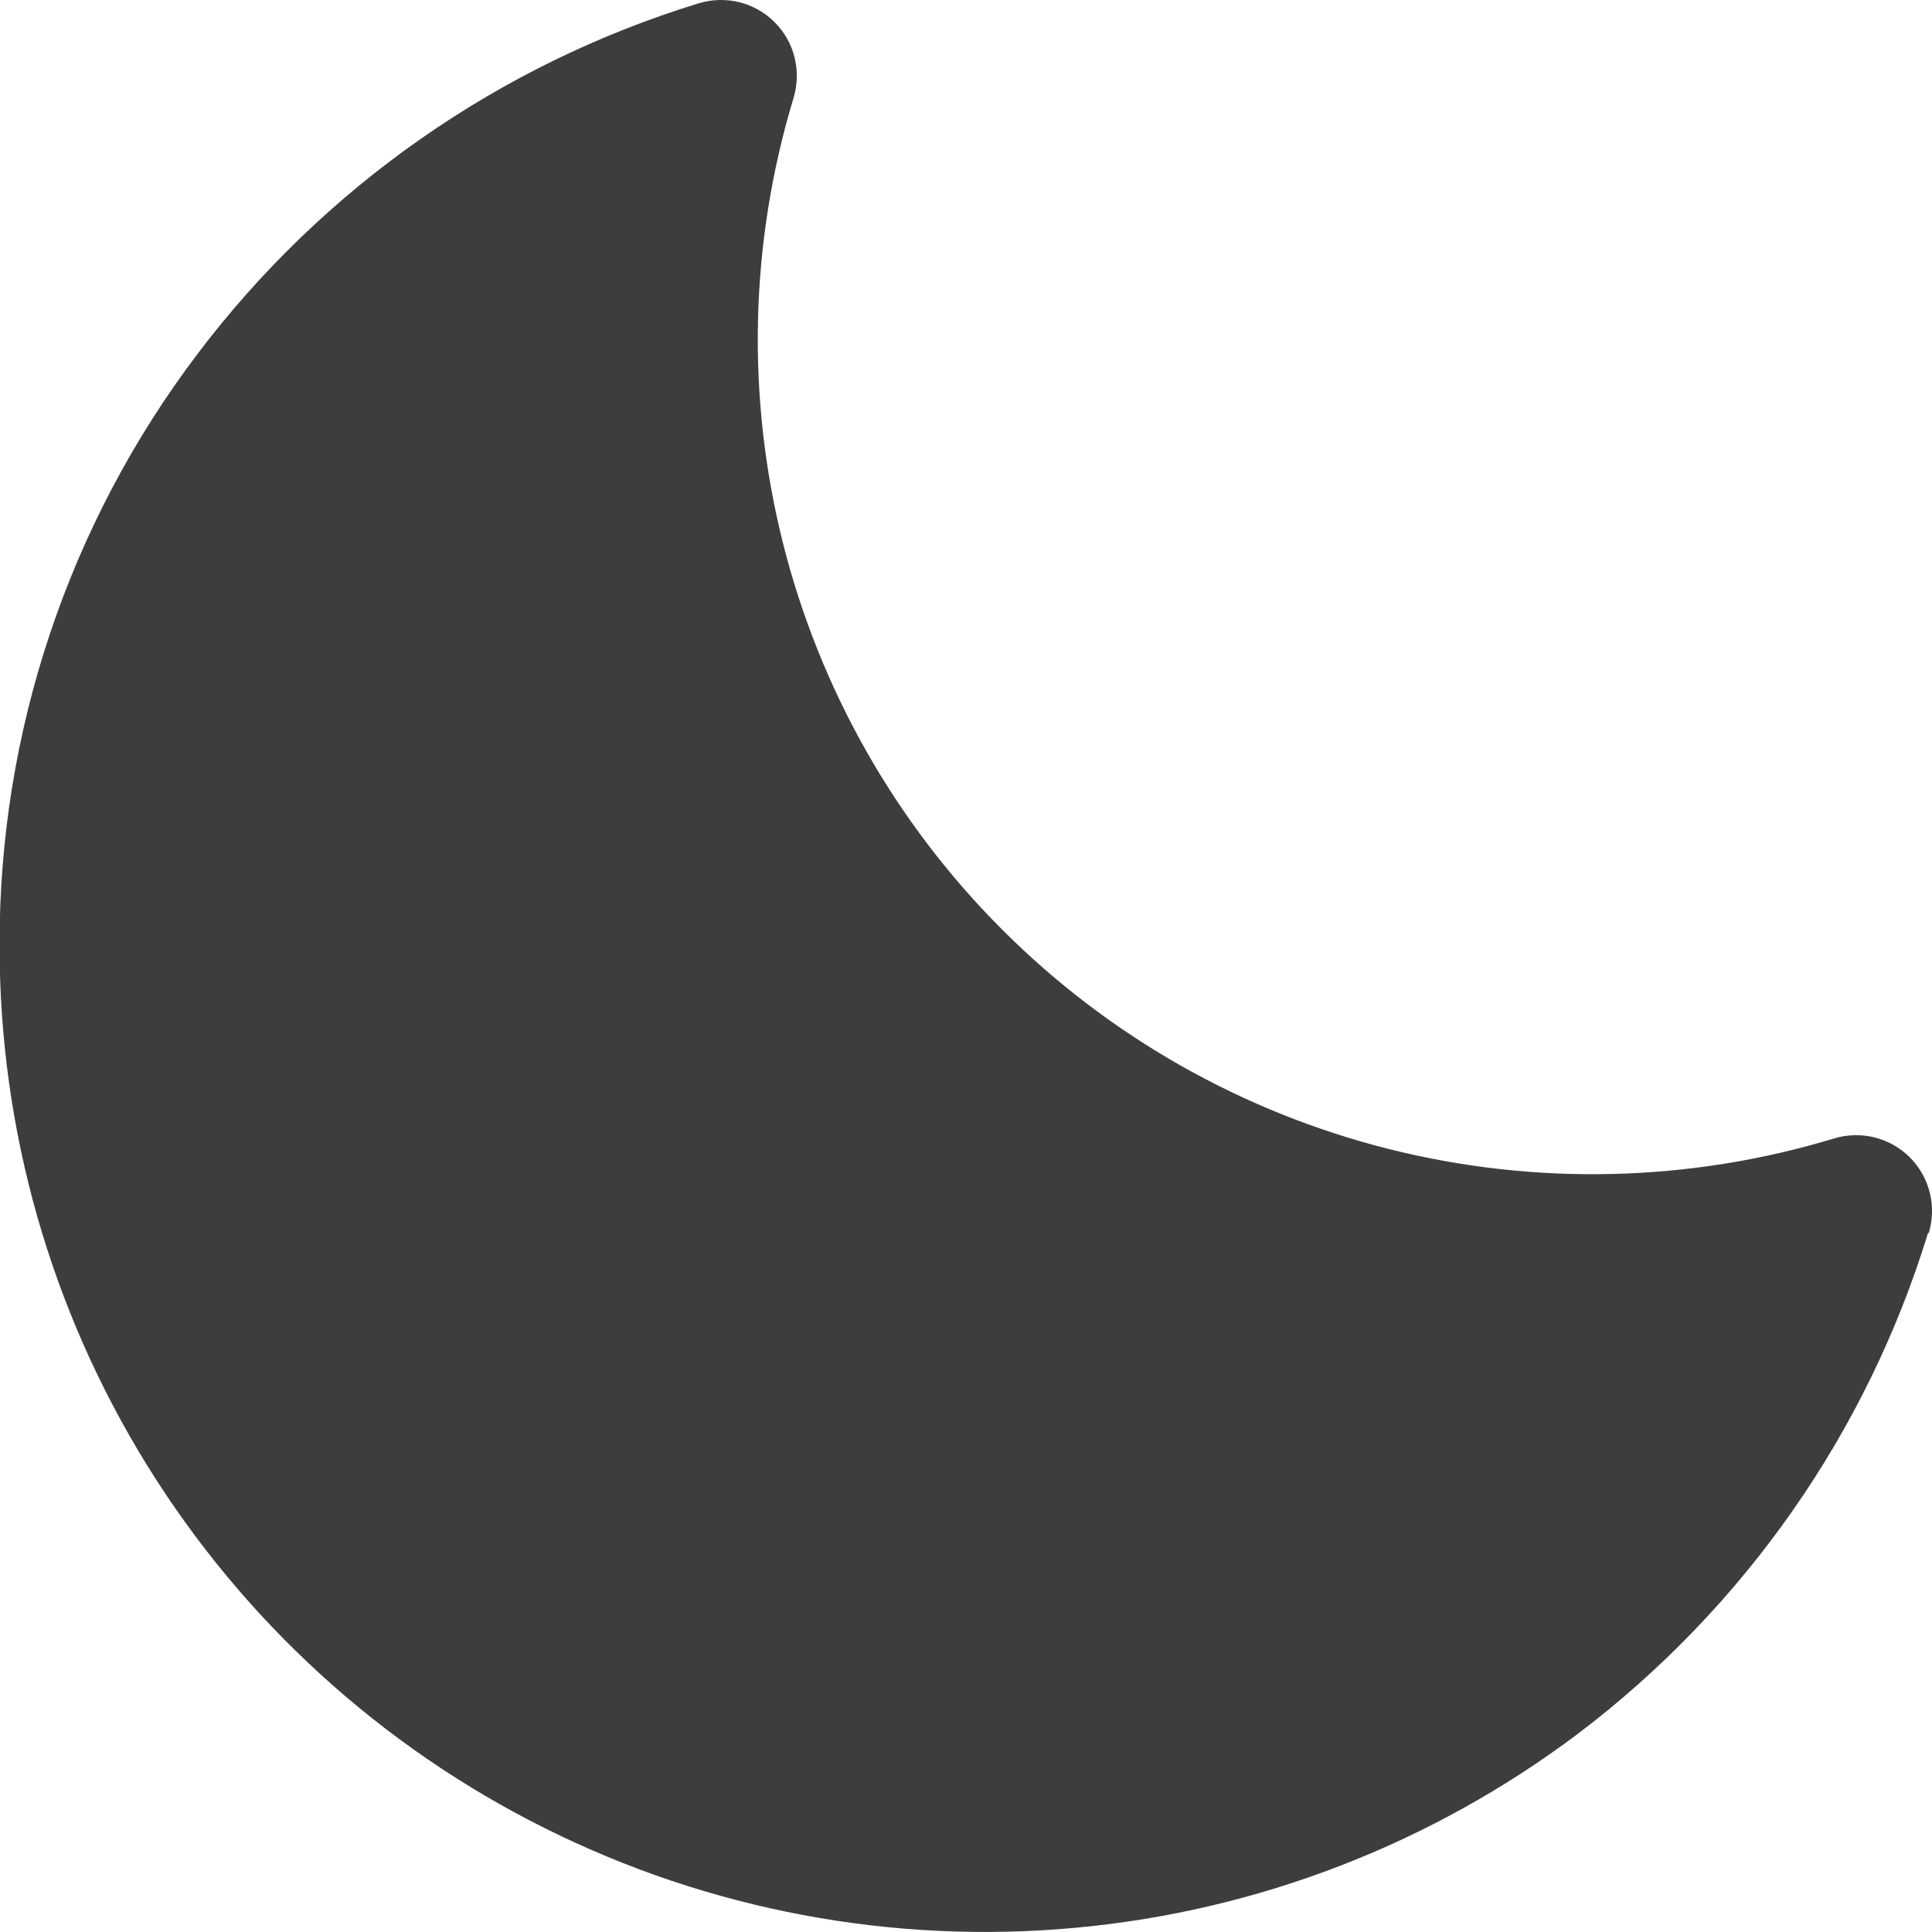 <svg width="14" height="14" viewBox="0 0 14 14" fill="none" xmlns="http://www.w3.org/2000/svg">
<path id="theme" d="M13.972 8.932C13.529 10.38 12.64 11.651 11.432 12.565C10.371 13.363 9.109 13.85 7.787 13.97C6.466 14.091 5.136 13.841 3.949 13.248C2.761 12.656 1.762 11.744 1.064 10.615C0.366 9.486 -0.003 8.185 -0.003 6.857C-0.008 5.308 0.496 3.8 1.431 2.565C2.344 1.357 3.615 0.468 5.063 0.024C5.159 -0.005 5.26 -0.008 5.357 0.016C5.454 0.04 5.543 0.09 5.613 0.161C5.684 0.231 5.734 0.32 5.758 0.417C5.782 0.514 5.779 0.615 5.75 0.711C5.433 1.758 5.407 2.872 5.673 3.933C5.94 4.995 6.489 5.964 7.263 6.737C8.036 7.511 9.005 8.06 10.067 8.327C11.128 8.593 12.242 8.567 13.289 8.25C13.384 8.221 13.486 8.218 13.583 8.242C13.68 8.266 13.768 8.316 13.839 8.386C13.91 8.457 13.96 8.546 13.984 8.643C14.008 8.739 14.005 8.841 13.976 8.937L13.972 8.932Z" fill="#3D3D3D"/>
</svg>
